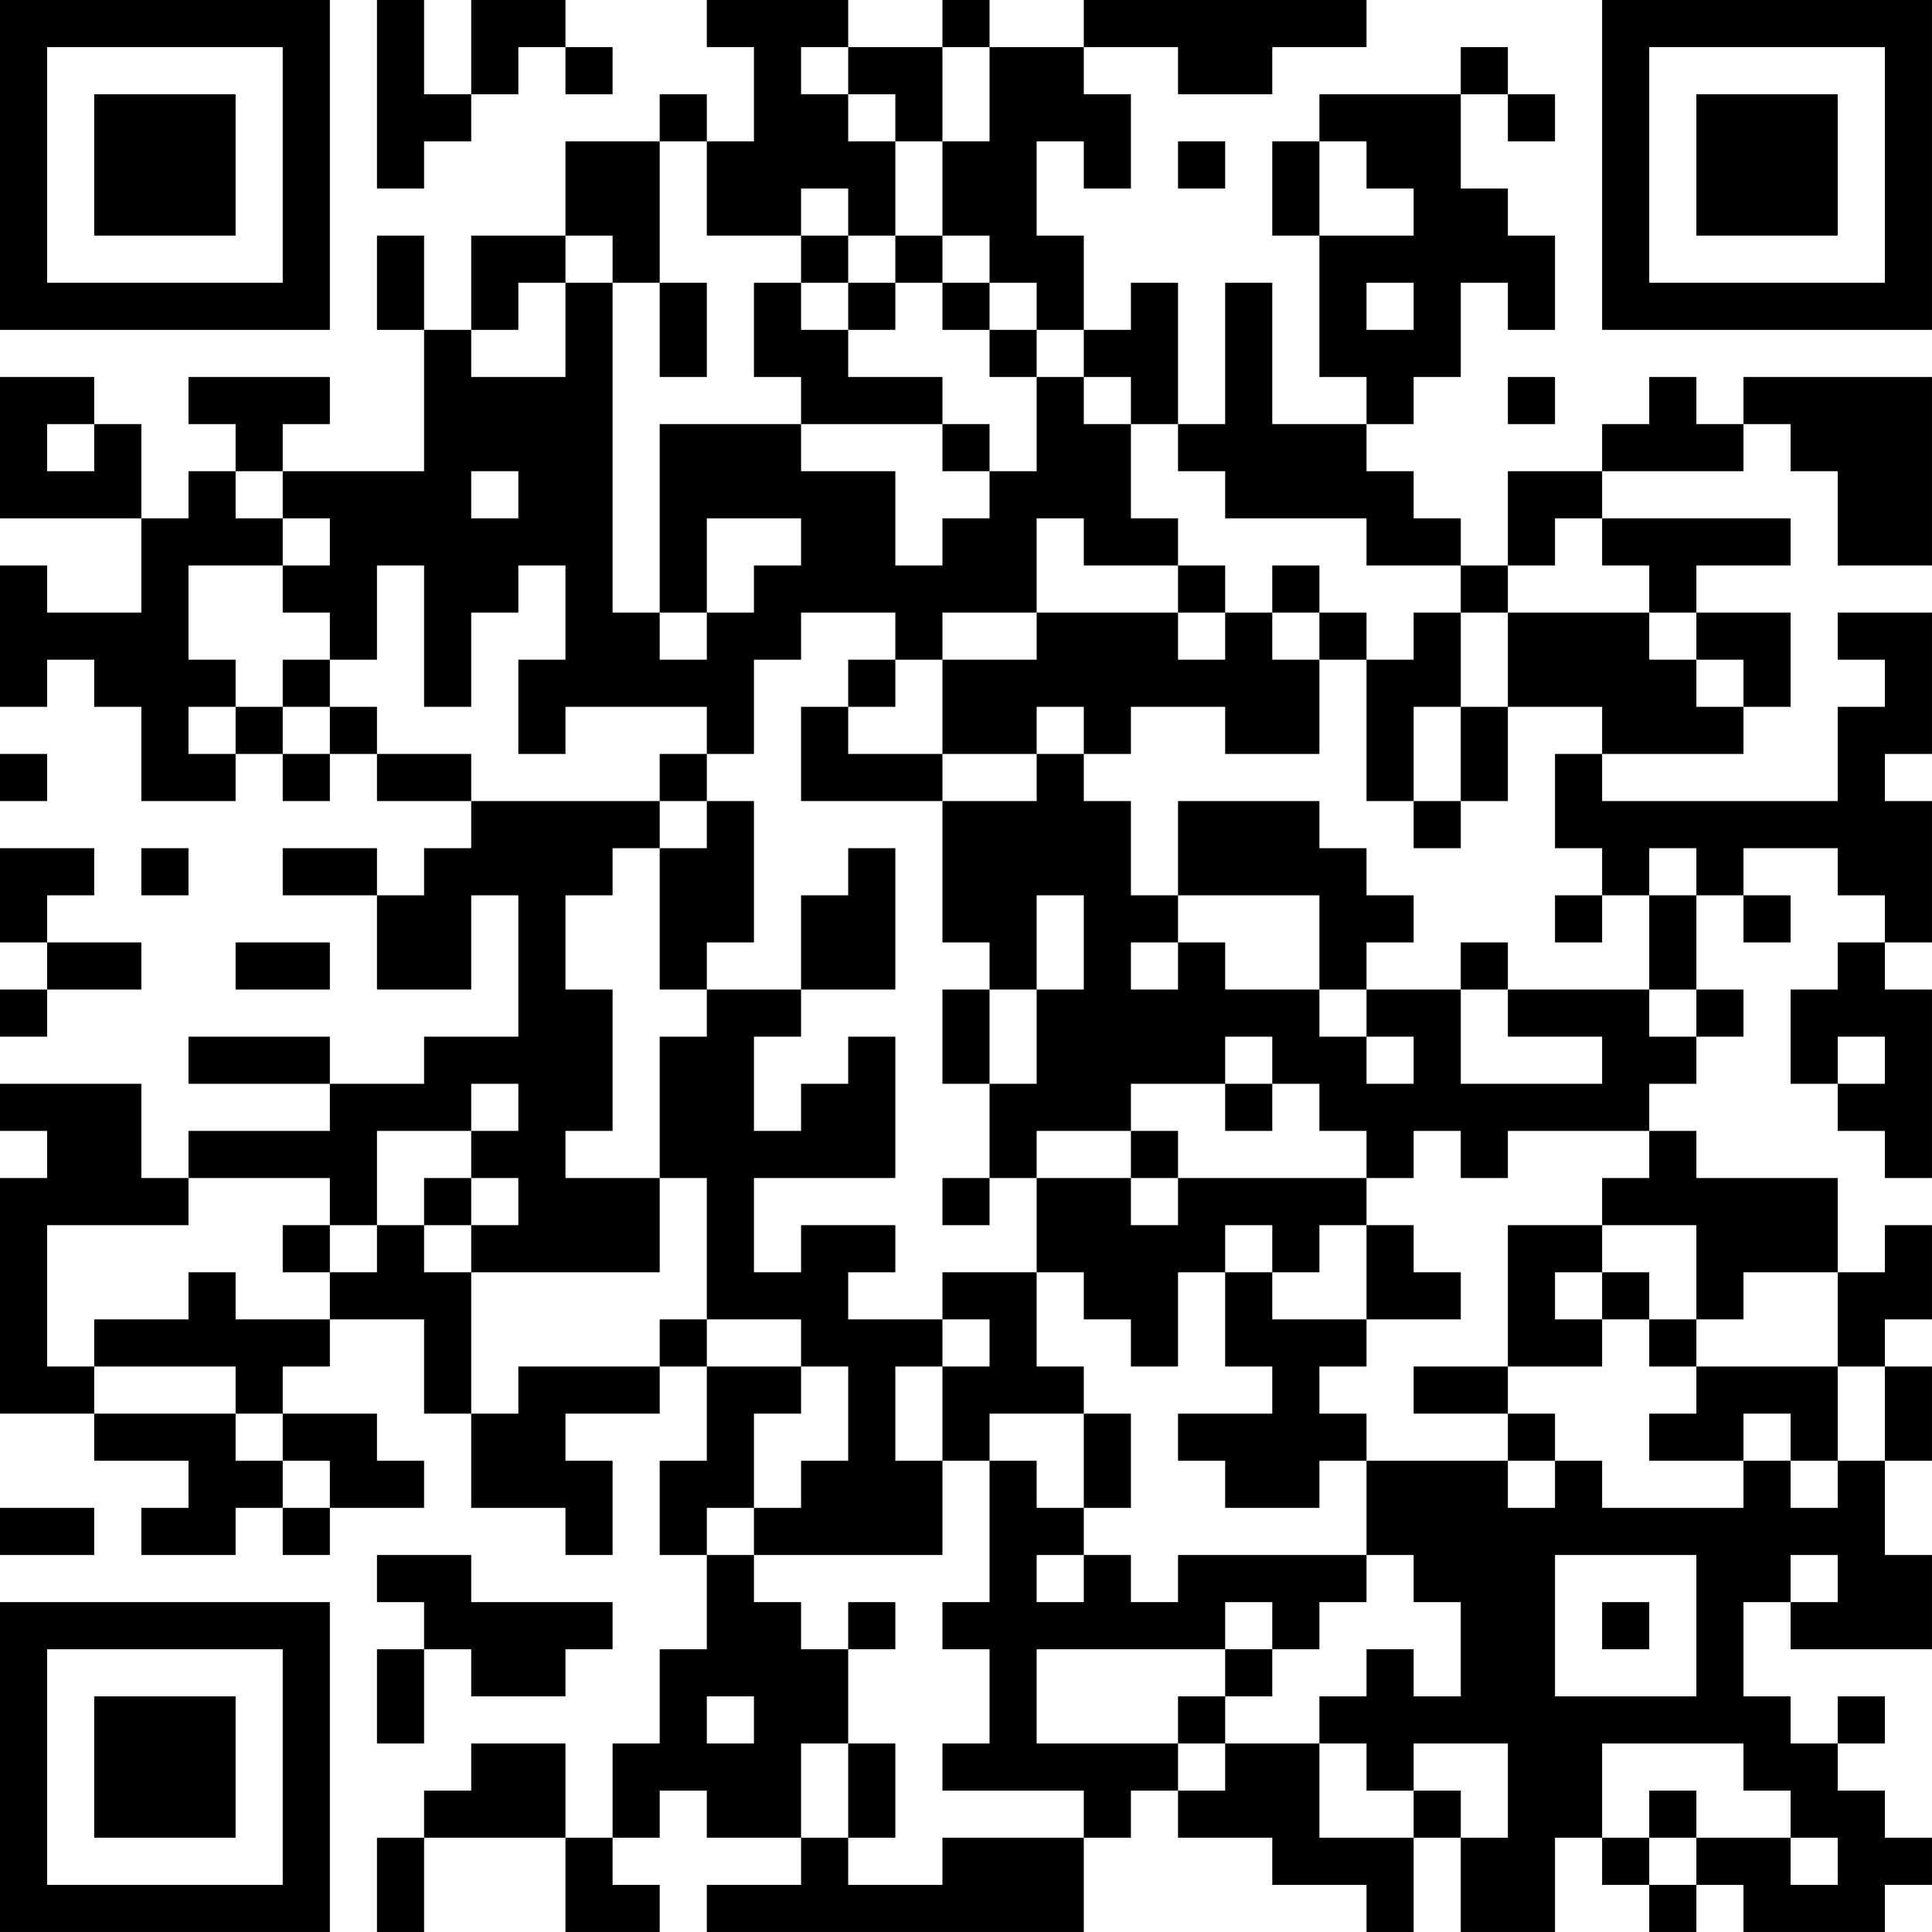 <?xml version="1.0" encoding="UTF-8"?>
<svg xmlns="http://www.w3.org/2000/svg" version="1.1" width="300" height="300" viewBox="0 0 300 300"><rect x="0" y="0" width="300" height="300" fill="#ffffff"/><g transform="scale(7.317)"><g transform="translate(0,0)"><path fill-rule="evenodd" d="M8 0L8 4L9 4L9 3L10 3L10 2L11 2L11 1L12 1L12 2L13 2L13 1L12 1L12 0L10 0L10 2L9 2L9 0ZM15 0L15 1L16 1L16 3L15 3L15 2L14 2L14 3L12 3L12 5L10 5L10 7L9 7L9 5L8 5L8 7L9 7L9 10L6 10L6 9L7 9L7 8L4 8L4 9L5 9L5 10L4 10L4 11L3 11L3 9L2 9L2 8L0 8L0 11L3 11L3 13L1 13L1 12L0 12L0 15L1 15L1 14L2 14L2 15L3 15L3 17L5 17L5 16L6 16L6 17L7 17L7 16L8 16L8 17L10 17L10 18L9 18L9 19L8 19L8 18L6 18L6 19L8 19L8 21L10 21L10 19L11 19L11 22L9 22L9 23L7 23L7 22L4 22L4 23L7 23L7 24L4 24L4 25L3 25L3 23L0 23L0 24L1 24L1 25L0 25L0 30L2 30L2 31L4 31L4 32L3 32L3 33L5 33L5 32L6 32L6 33L7 33L7 32L9 32L9 31L8 31L8 30L6 30L6 29L7 29L7 28L9 28L9 30L10 30L10 32L12 32L12 33L13 33L13 31L12 31L12 30L14 30L14 29L15 29L15 31L14 31L14 33L15 33L15 35L14 35L14 37L13 37L13 39L12 39L12 37L10 37L10 38L9 38L9 39L8 39L8 41L9 41L9 39L12 39L12 41L14 41L14 40L13 40L13 39L14 39L14 38L15 38L15 39L17 39L17 40L15 40L15 41L23 41L23 39L24 39L24 38L25 38L25 39L27 39L27 40L29 40L29 41L30 41L30 39L31 39L31 41L33 41L33 39L34 39L34 40L35 40L35 41L36 41L36 40L37 40L37 41L40 41L40 40L41 40L41 39L40 39L40 38L39 38L39 37L40 37L40 36L39 36L39 37L38 37L38 36L37 36L37 34L38 34L38 35L41 35L41 33L40 33L40 31L41 31L41 29L40 29L40 28L41 28L41 26L40 26L40 27L39 27L39 25L36 25L36 24L35 24L35 23L36 23L36 22L37 22L37 21L36 21L36 19L37 19L37 20L38 20L38 19L37 19L37 18L39 18L39 19L40 19L40 20L39 20L39 21L38 21L38 23L39 23L39 24L40 24L40 25L41 25L41 21L40 21L40 20L41 20L41 17L40 17L40 16L41 16L41 13L39 13L39 14L40 14L40 15L39 15L39 17L34 17L34 16L37 16L37 15L38 15L38 13L36 13L36 12L38 12L38 11L34 11L34 10L37 10L37 9L38 9L38 10L39 10L39 12L41 12L41 8L37 8L37 9L36 9L36 8L35 8L35 9L34 9L34 10L32 10L32 12L31 12L31 11L30 11L30 10L29 10L29 9L30 9L30 8L31 8L31 6L32 6L32 7L33 7L33 5L32 5L32 4L31 4L31 2L32 2L32 3L33 3L33 2L32 2L32 1L31 1L31 2L28 2L28 3L27 3L27 5L28 5L28 8L29 8L29 9L27 9L27 6L26 6L26 9L25 9L25 6L24 6L24 7L23 7L23 5L22 5L22 3L23 3L23 4L24 4L24 2L23 2L23 1L25 1L25 2L27 2L27 1L29 1L29 0L23 0L23 1L21 1L21 0L20 0L20 1L18 1L18 0ZM17 1L17 2L18 2L18 3L19 3L19 5L18 5L18 4L17 4L17 5L15 5L15 3L14 3L14 6L13 6L13 5L12 5L12 6L11 6L11 7L10 7L10 8L12 8L12 6L13 6L13 13L14 13L14 14L15 14L15 13L16 13L16 12L17 12L17 11L15 11L15 13L14 13L14 9L17 9L17 10L19 10L19 12L20 12L20 11L21 11L21 10L22 10L22 8L23 8L23 9L24 9L24 11L25 11L25 12L23 12L23 11L22 11L22 13L20 13L20 14L19 14L19 13L17 13L17 14L16 14L16 16L15 16L15 15L12 15L12 16L11 16L11 14L12 14L12 12L11 12L11 13L10 13L10 15L9 15L9 12L8 12L8 14L7 14L7 13L6 13L6 12L7 12L7 11L6 11L6 10L5 10L5 11L6 11L6 12L4 12L4 14L5 14L5 15L4 15L4 16L5 16L5 15L6 15L6 16L7 16L7 15L8 15L8 16L10 16L10 17L14 17L14 18L13 18L13 19L12 19L12 21L13 21L13 24L12 24L12 25L14 25L14 27L10 27L10 26L11 26L11 25L10 25L10 24L11 24L11 23L10 23L10 24L8 24L8 26L7 26L7 25L4 25L4 26L1 26L1 29L2 29L2 30L5 30L5 31L6 31L6 32L7 32L7 31L6 31L6 30L5 30L5 29L2 29L2 28L4 28L4 27L5 27L5 28L7 28L7 27L8 27L8 26L9 26L9 27L10 27L10 30L11 30L11 29L14 29L14 28L15 28L15 29L17 29L17 30L16 30L16 32L15 32L15 33L16 33L16 34L17 34L17 35L18 35L18 37L17 37L17 39L18 39L18 40L20 40L20 39L23 39L23 38L20 38L20 37L21 37L21 35L20 35L20 34L21 34L21 31L22 31L22 32L23 32L23 33L22 33L22 34L23 34L23 33L24 33L24 34L25 34L25 33L29 33L29 34L28 34L28 35L27 35L27 34L26 34L26 35L22 35L22 37L25 37L25 38L26 38L26 37L28 37L28 39L30 39L30 38L31 38L31 39L32 39L32 37L30 37L30 38L29 38L29 37L28 37L28 36L29 36L29 35L30 35L30 36L31 36L31 34L30 34L30 33L29 33L29 31L32 31L32 32L33 32L33 31L34 31L34 32L37 32L37 31L38 31L38 32L39 32L39 31L40 31L40 29L39 29L39 27L37 27L37 28L36 28L36 26L34 26L34 25L35 25L35 24L32 24L32 25L31 25L31 24L30 24L30 25L29 25L29 24L28 24L28 23L27 23L27 22L26 22L26 23L24 23L24 24L22 24L22 25L21 25L21 23L22 23L22 21L23 21L23 19L22 19L22 21L21 21L21 20L20 20L20 17L22 17L22 16L23 16L23 17L24 17L24 19L25 19L25 20L24 20L24 21L25 21L25 20L26 20L26 21L28 21L28 22L29 22L29 23L30 23L30 22L29 22L29 21L31 21L31 23L34 23L34 22L32 22L32 21L35 21L35 22L36 22L36 21L35 21L35 19L36 19L36 18L35 18L35 19L34 19L34 18L33 18L33 16L34 16L34 15L32 15L32 13L35 13L35 14L36 14L36 15L37 15L37 14L36 14L36 13L35 13L35 12L34 12L34 11L33 11L33 12L32 12L32 13L31 13L31 12L29 12L29 11L26 11L26 10L25 10L25 9L24 9L24 8L23 8L23 7L22 7L22 6L21 6L21 5L20 5L20 3L21 3L21 1L20 1L20 3L19 3L19 2L18 2L18 1ZM25 3L25 4L26 4L26 3ZM28 3L28 5L30 5L30 4L29 4L29 3ZM17 5L17 6L16 6L16 8L17 8L17 9L20 9L20 10L21 10L21 9L20 9L20 8L18 8L18 7L19 7L19 6L20 6L20 7L21 7L21 8L22 8L22 7L21 7L21 6L20 6L20 5L19 5L19 6L18 6L18 5ZM14 6L14 8L15 8L15 6ZM17 6L17 7L18 7L18 6ZM29 6L29 7L30 7L30 6ZM32 8L32 9L33 9L33 8ZM1 9L1 10L2 10L2 9ZM10 10L10 11L11 11L11 10ZM25 12L25 13L22 13L22 14L20 14L20 16L18 16L18 15L19 15L19 14L18 14L18 15L17 15L17 17L20 17L20 16L22 16L22 15L23 15L23 16L24 16L24 15L26 15L26 16L28 16L28 14L29 14L29 17L30 17L30 18L31 18L31 17L32 17L32 15L31 15L31 13L30 13L30 14L29 14L29 13L28 13L28 12L27 12L27 13L26 13L26 12ZM25 13L25 14L26 14L26 13ZM27 13L27 14L28 14L28 13ZM6 14L6 15L7 15L7 14ZM30 15L30 17L31 17L31 15ZM0 16L0 17L1 17L1 16ZM14 16L14 17L15 17L15 18L14 18L14 21L15 21L15 22L14 22L14 25L15 25L15 28L17 28L17 29L18 29L18 31L17 31L17 32L16 32L16 33L20 33L20 31L21 31L21 30L23 30L23 32L24 32L24 30L23 30L23 29L22 29L22 27L23 27L23 28L24 28L24 29L25 29L25 27L26 27L26 29L27 29L27 30L25 30L25 31L26 31L26 32L28 32L28 31L29 31L29 30L28 30L28 29L29 29L29 28L31 28L31 27L30 27L30 26L29 26L29 25L25 25L25 24L24 24L24 25L22 25L22 27L20 27L20 28L18 28L18 27L19 27L19 26L17 26L17 27L16 27L16 25L19 25L19 22L18 22L18 23L17 23L17 24L16 24L16 22L17 22L17 21L19 21L19 18L18 18L18 19L17 19L17 21L15 21L15 20L16 20L16 17L15 17L15 16ZM25 17L25 19L28 19L28 21L29 21L29 20L30 20L30 19L29 19L29 18L28 18L28 17ZM0 18L0 20L1 20L1 21L0 21L0 22L1 22L1 21L3 21L3 20L1 20L1 19L2 19L2 18ZM3 18L3 19L4 19L4 18ZM33 19L33 20L34 20L34 19ZM5 20L5 21L7 21L7 20ZM31 20L31 21L32 21L32 20ZM20 21L20 23L21 23L21 21ZM39 22L39 23L40 23L40 22ZM26 23L26 24L27 24L27 23ZM9 25L9 26L10 26L10 25ZM20 25L20 26L21 26L21 25ZM24 25L24 26L25 26L25 25ZM6 26L6 27L7 27L7 26ZM26 26L26 27L27 27L27 28L29 28L29 26L28 26L28 27L27 27L27 26ZM32 26L32 29L30 29L30 30L32 30L32 31L33 31L33 30L32 30L32 29L34 29L34 28L35 28L35 29L36 29L36 30L35 30L35 31L37 31L37 30L38 30L38 31L39 31L39 29L36 29L36 28L35 28L35 27L34 27L34 26ZM33 27L33 28L34 28L34 27ZM20 28L20 29L19 29L19 31L20 31L20 29L21 29L21 28ZM0 32L0 33L2 33L2 32ZM8 33L8 34L9 34L9 35L8 35L8 37L9 37L9 35L10 35L10 36L12 36L12 35L13 35L13 34L10 34L10 33ZM33 33L33 36L36 36L36 33ZM38 33L38 34L39 34L39 33ZM18 34L18 35L19 35L19 34ZM34 34L34 35L35 35L35 34ZM26 35L26 36L25 36L25 37L26 37L26 36L27 36L27 35ZM15 36L15 37L16 37L16 36ZM18 37L18 39L19 39L19 37ZM34 37L34 39L35 39L35 40L36 40L36 39L38 39L38 40L39 40L39 39L38 39L38 38L37 38L37 37ZM35 38L35 39L36 39L36 38ZM0 0L0 7L7 7L7 0ZM1 1L1 6L6 6L6 1ZM2 2L2 5L5 5L5 2ZM34 0L34 7L41 7L41 0ZM35 1L35 6L40 6L40 1ZM36 2L36 5L39 5L39 2ZM0 34L0 41L7 41L7 34ZM1 35L1 40L6 40L6 35ZM2 36L2 39L5 39L5 36Z" fill="#000000"/></g></g></svg>
